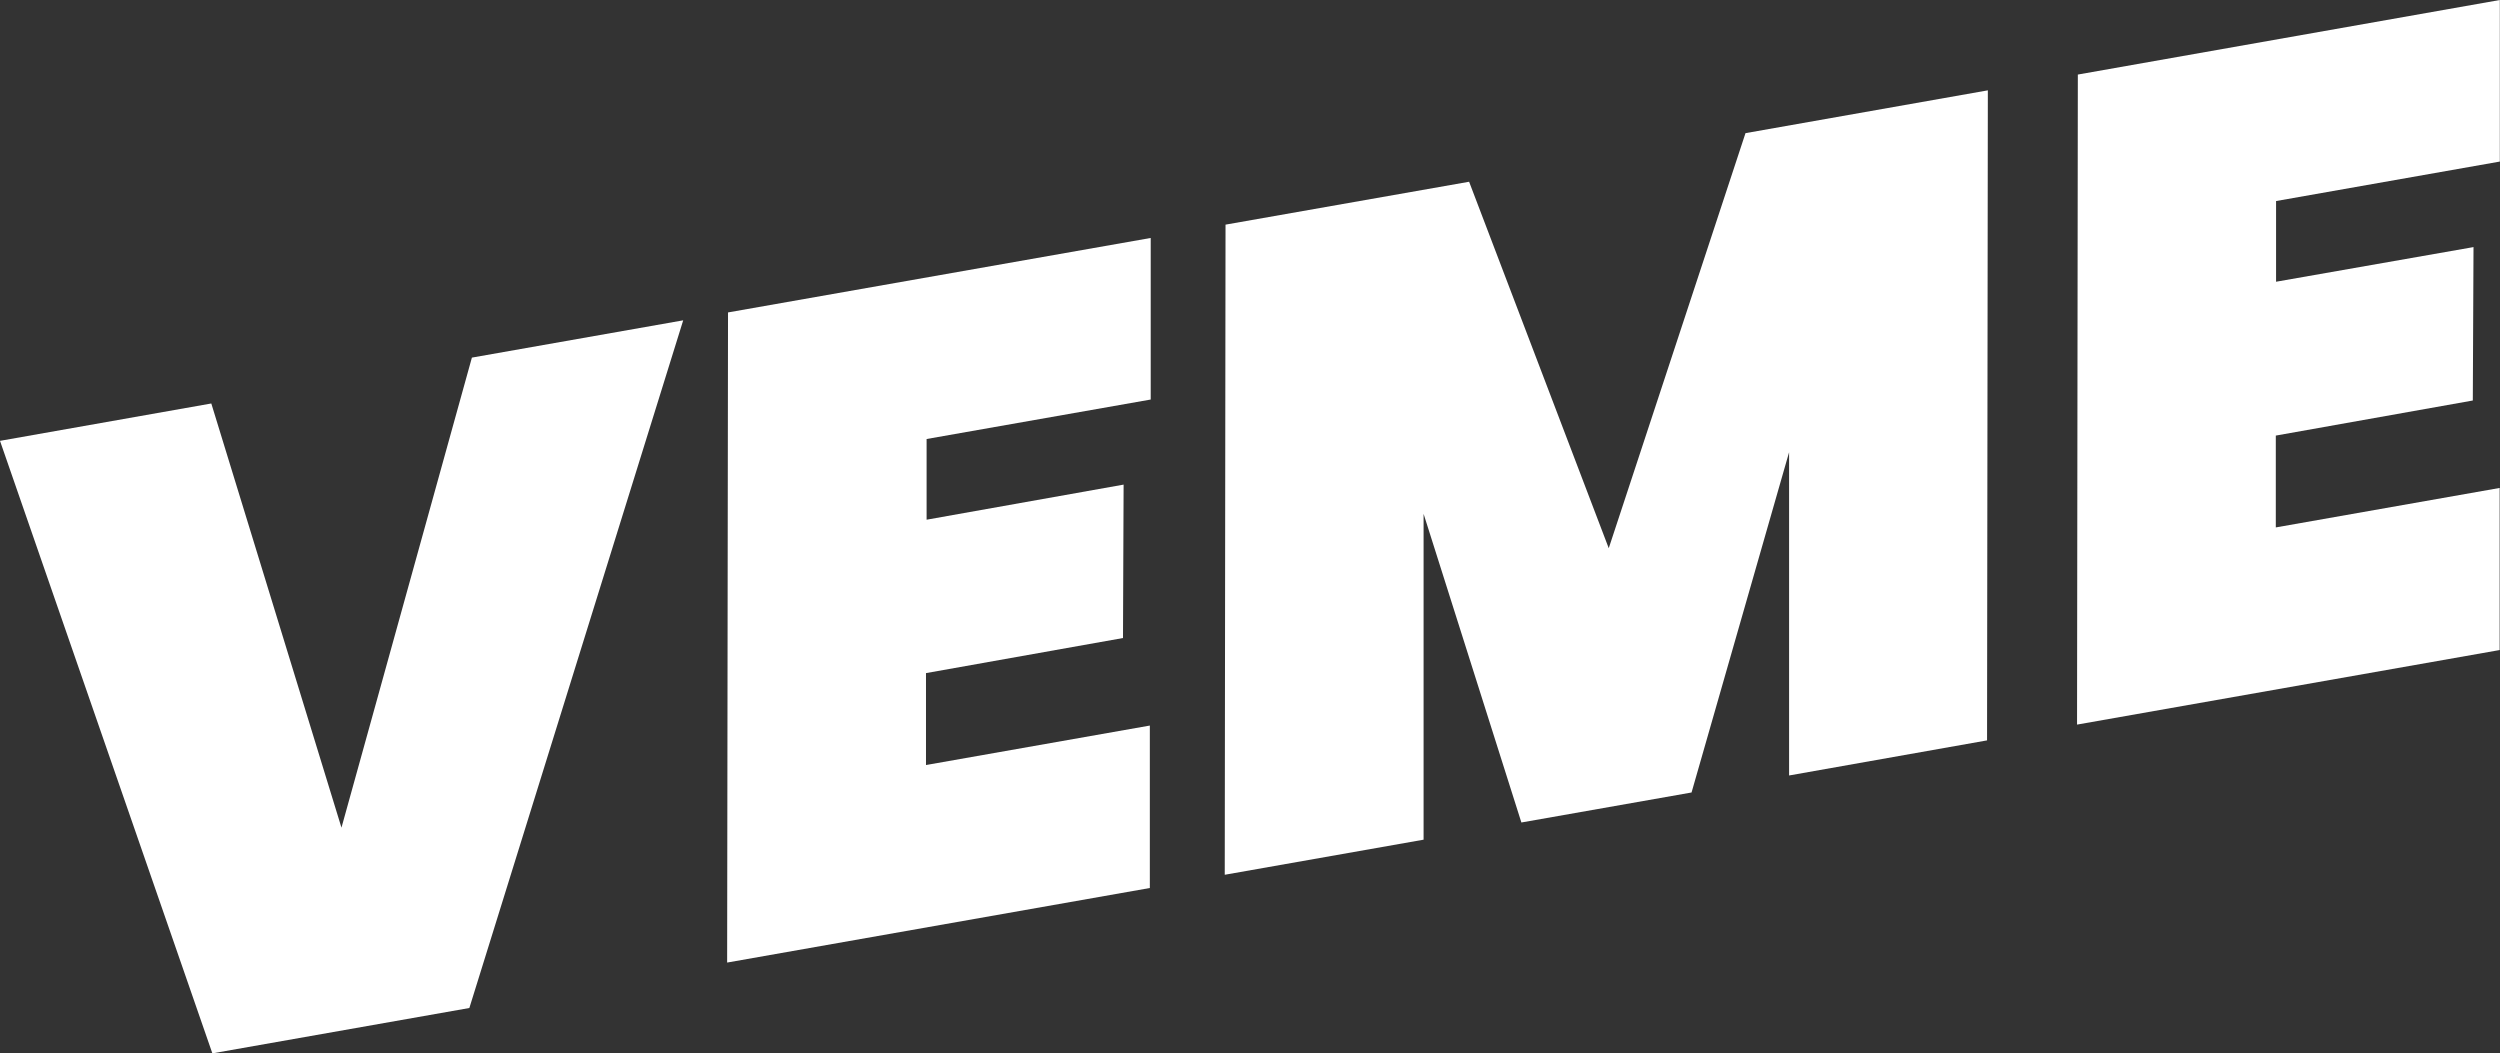 <svg xmlns="http://www.w3.org/2000/svg" viewBox="0 0 285.02 120.09"><rect x="0" y="0" width="285.02" height="120.09" fill="#333333" stroke="none"/><defs><style>.cls-1{fill:#fff;}</style></defs><g id="Layer_2" data-name="Layer 2"><g id="svg"><path class="cls-1" d="M24.09,46,38.93,94.36,53.8,40.77l24.09-4.25-24.38,78.4-29.3,5.17L0,50.26Z"/><path class="cls-1" d="M105.64,50.05l0,9.2,22.46-4-.07,17.49-22.46,4,0,10.48,25.52-4.5v18.52l-48.19,8.5L83,35.62l48.19-8.49,0,18.42Z"/><path class="cls-1" d="M226.63,10.3l-.09,74.11-22.57,4,0-36.85L192.85,90.35l-19.4,3.42L162.3,58.58l0,37.15-22.67,4,.09-74.12,27.77-4.89L183.41,62.5,199,15.18Z"/><path class="cls-1" d="M259.49,22.92l0,9.2L282,28.17l-.08,17.49-22.46,4,0,10.47,25.52-4.5V74.11l-48.18,8.5.09-74.11L285,0V18.42Z"/></g></g></svg>